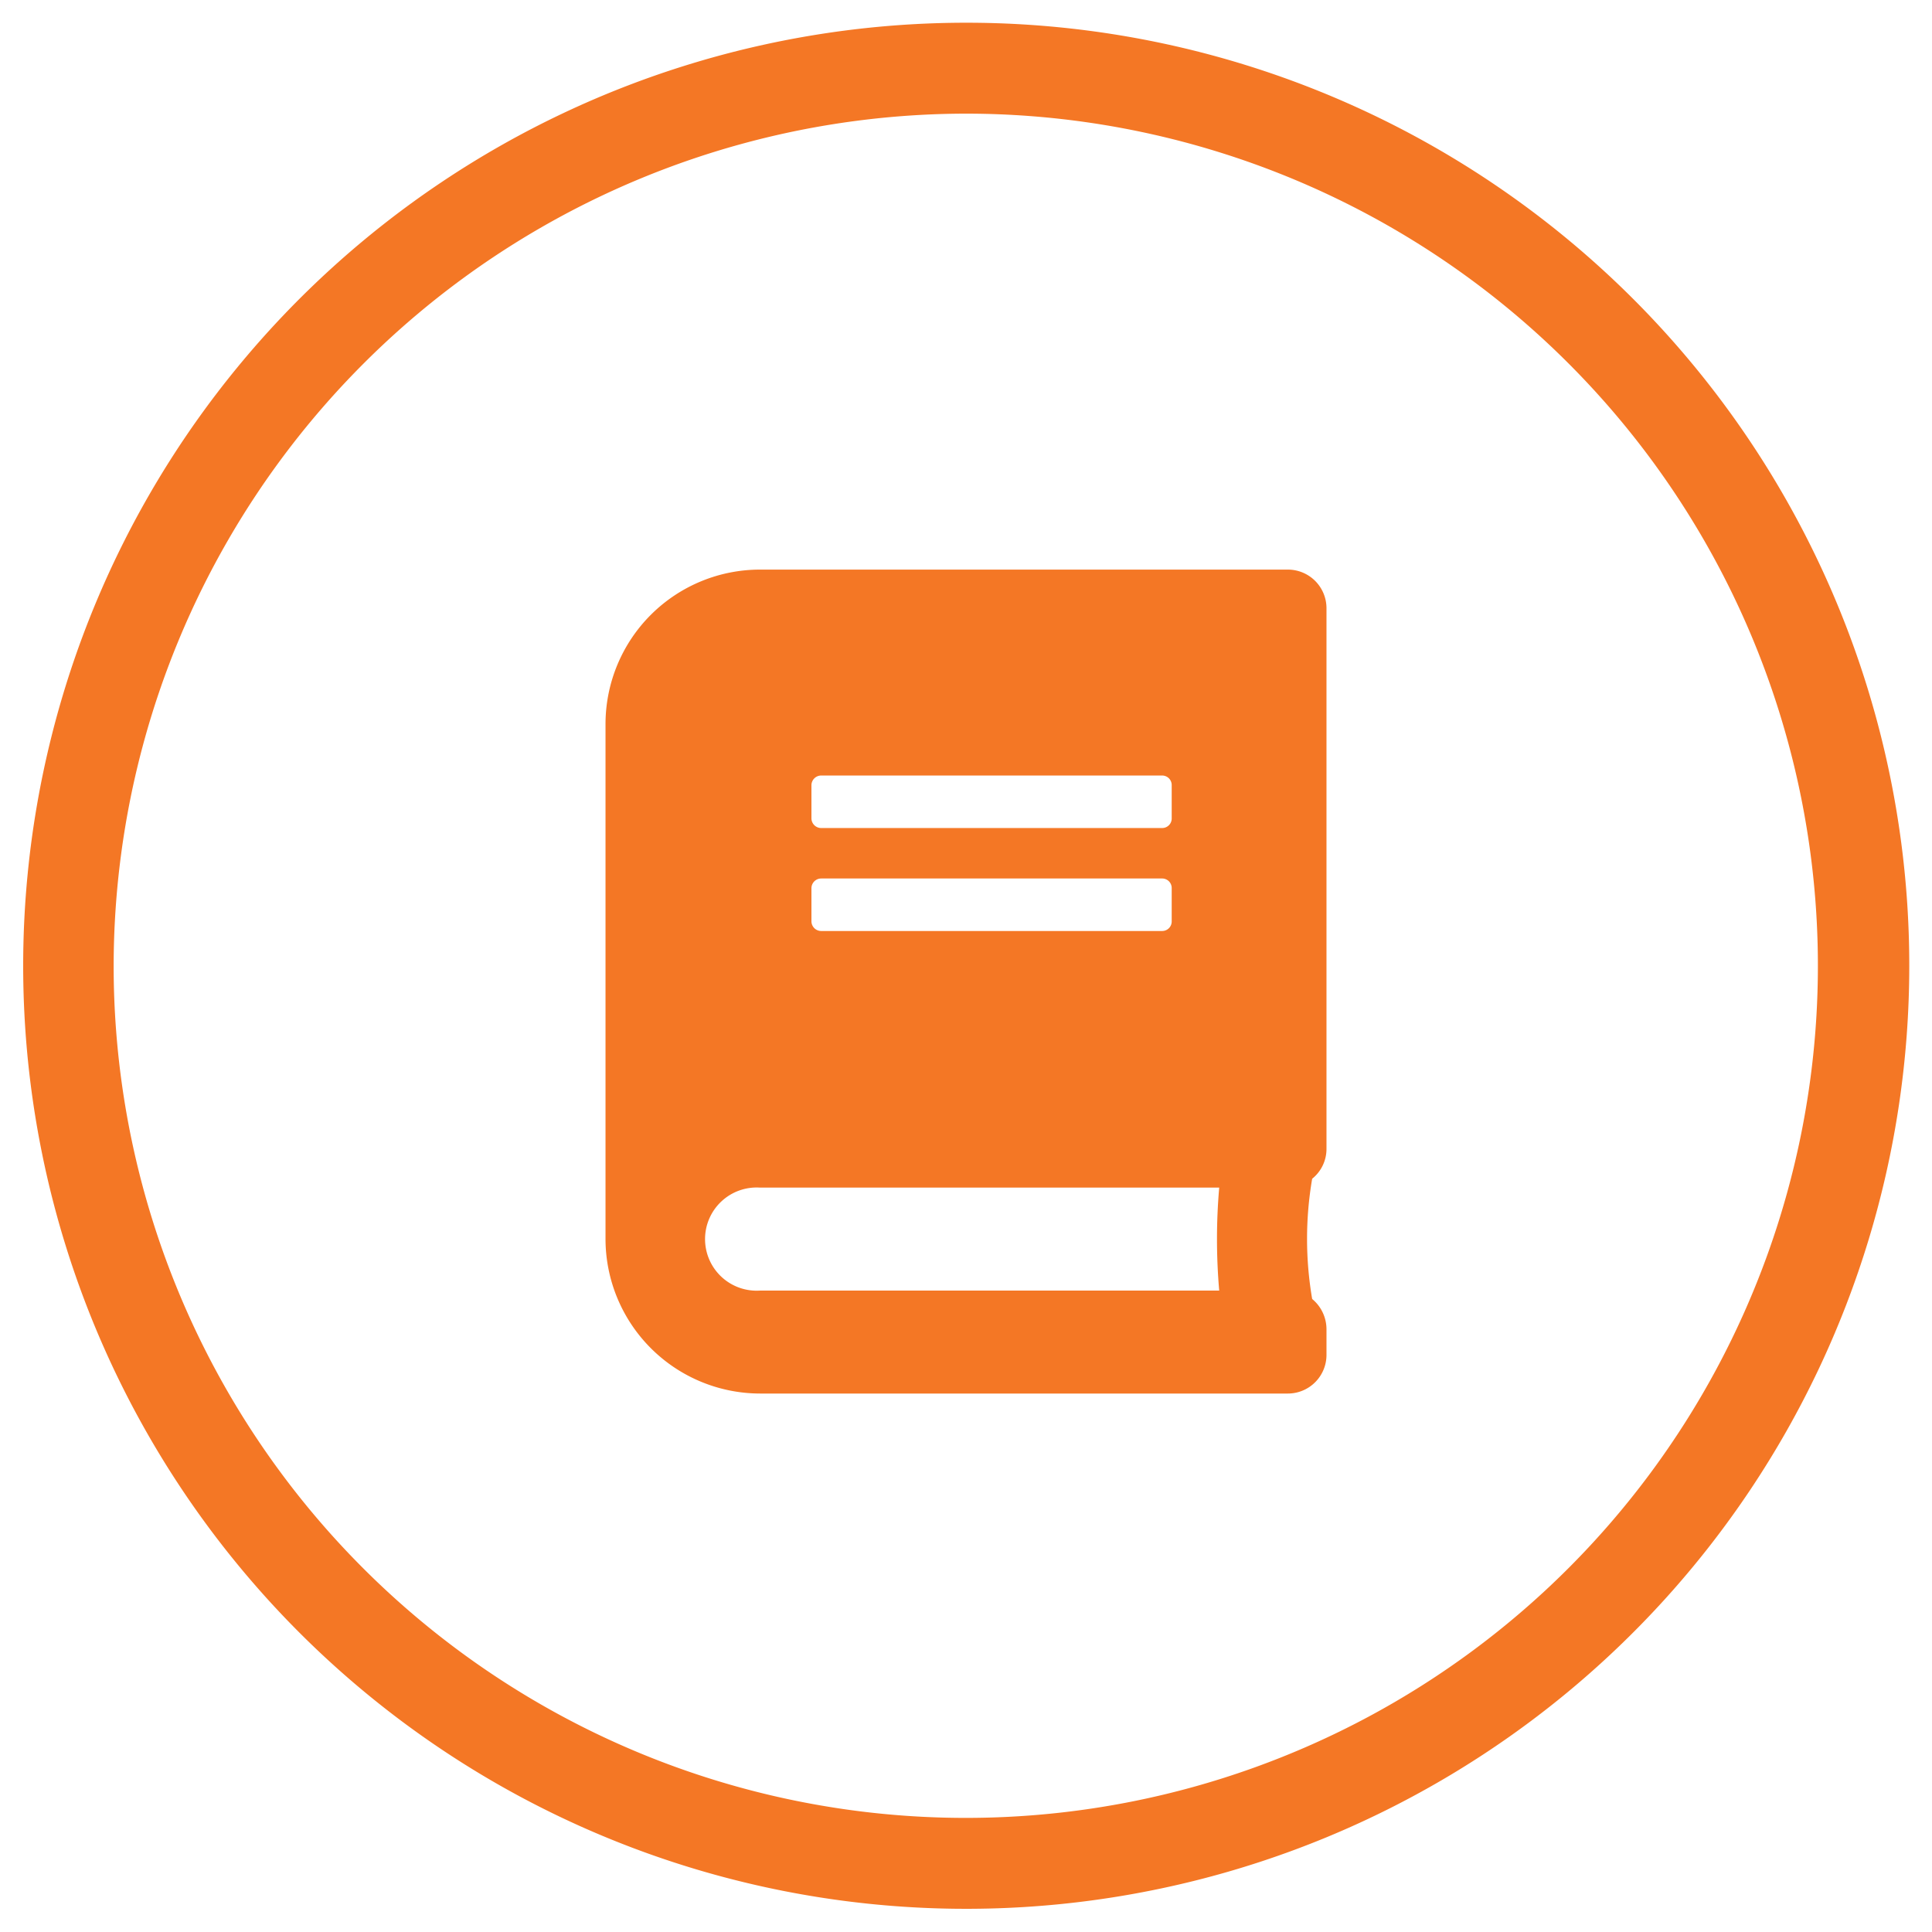 <svg id="Layer_1" data-name="Layer 1" xmlns="http://www.w3.org/2000/svg" viewBox="0 0 85 85"><defs><style>.cls-1{fill:#f47725;}</style></defs><path class="cls-1" d="M42.5,5A37.49,37.49,0,1,1,5,42.5,37.54,37.54,0,0,1,42.5,5m0-4A41.49,41.49,0,1,0,84,42.5,41.48,41.48,0,0,0,42.5,1Z"/><path class="cls-1" d="M57.73,51.86a15.66,15.66,0,0,0,0,5.29,1.73,1.73,0,0,1,.63,1.33v1.13a1.7,1.7,0,0,1-1.7,1.7H33.44a6.81,6.81,0,0,1-6.8-6.8V31.86a6.8,6.8,0,0,1,6.8-6.8H56.66a1.7,1.7,0,0,1,1.7,1.7V50.55A1.68,1.68,0,0,1,57.73,51.86Zm-4.09.39H33.44a2.27,2.27,0,1,0,0,4.53h20.2A26.36,26.36,0,0,1,53.64,52.25ZM35.7,36a.43.43,0,0,0,.43.43h15a.42.42,0,0,0,.42-.43V34.55a.42.42,0,0,0-.42-.43h-15a.43.43,0,0,0-.43.43Zm0,4.53a.43.43,0,0,0,.43.43h15a.42.42,0,0,0,.42-.43V39.08a.42.42,0,0,0-.42-.43h-15a.43.43,0,0,0-.43.43Z"/></svg>